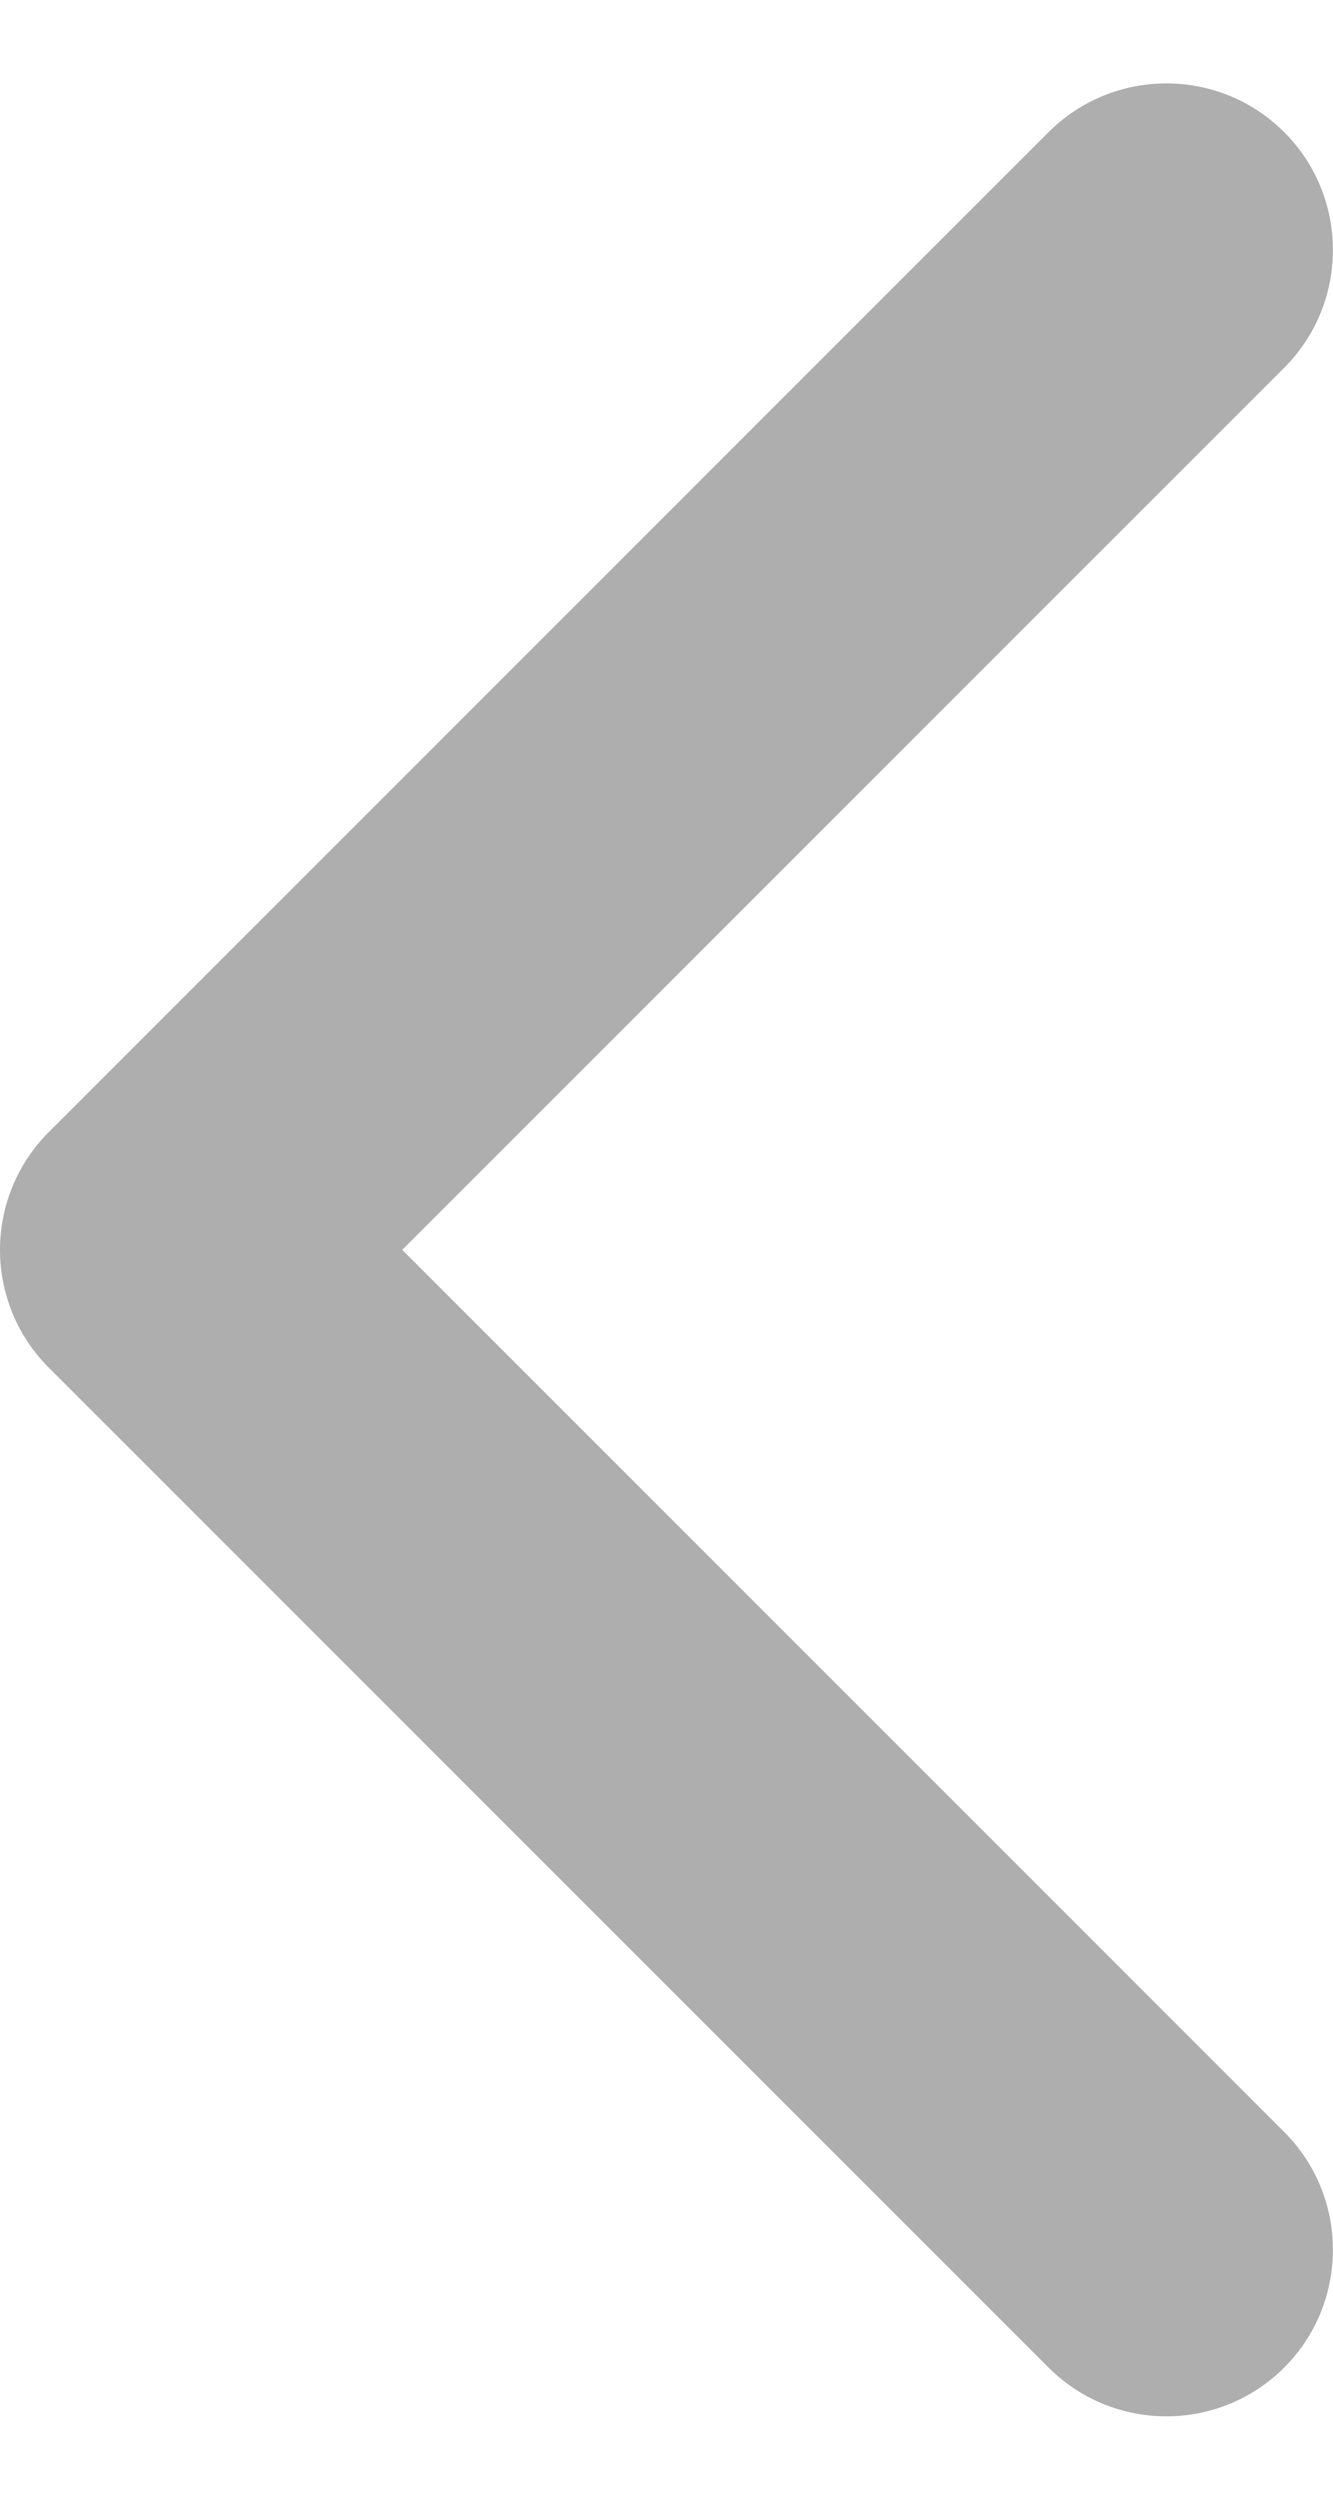 <svg xmlns="http://www.w3.org/2000/svg" width="8" height="15" fill="none" viewBox="0 0 8 15">
    <path fill="#AEAEAE" d="M6.293 14.207c.39.39 1.024.39 1.414 0 .39-.39.39-1.024 0-1.414l-1.414 1.414zM1 7.5l-.707-.707C.105 6.98 0 7.235 0 7.5c0 .265.105.52.293.707L1 7.5zm6.707-5.293c.39-.39.39-1.024 0-1.414-.39-.39-1.024-.39-1.414 0l1.414 1.414zm0 10.586l-6-6L.293 8.207l6 6 1.414-1.414zm-6-4.586l6-6L6.293.793l-6 6 1.414 1.414z"/>
</svg>
